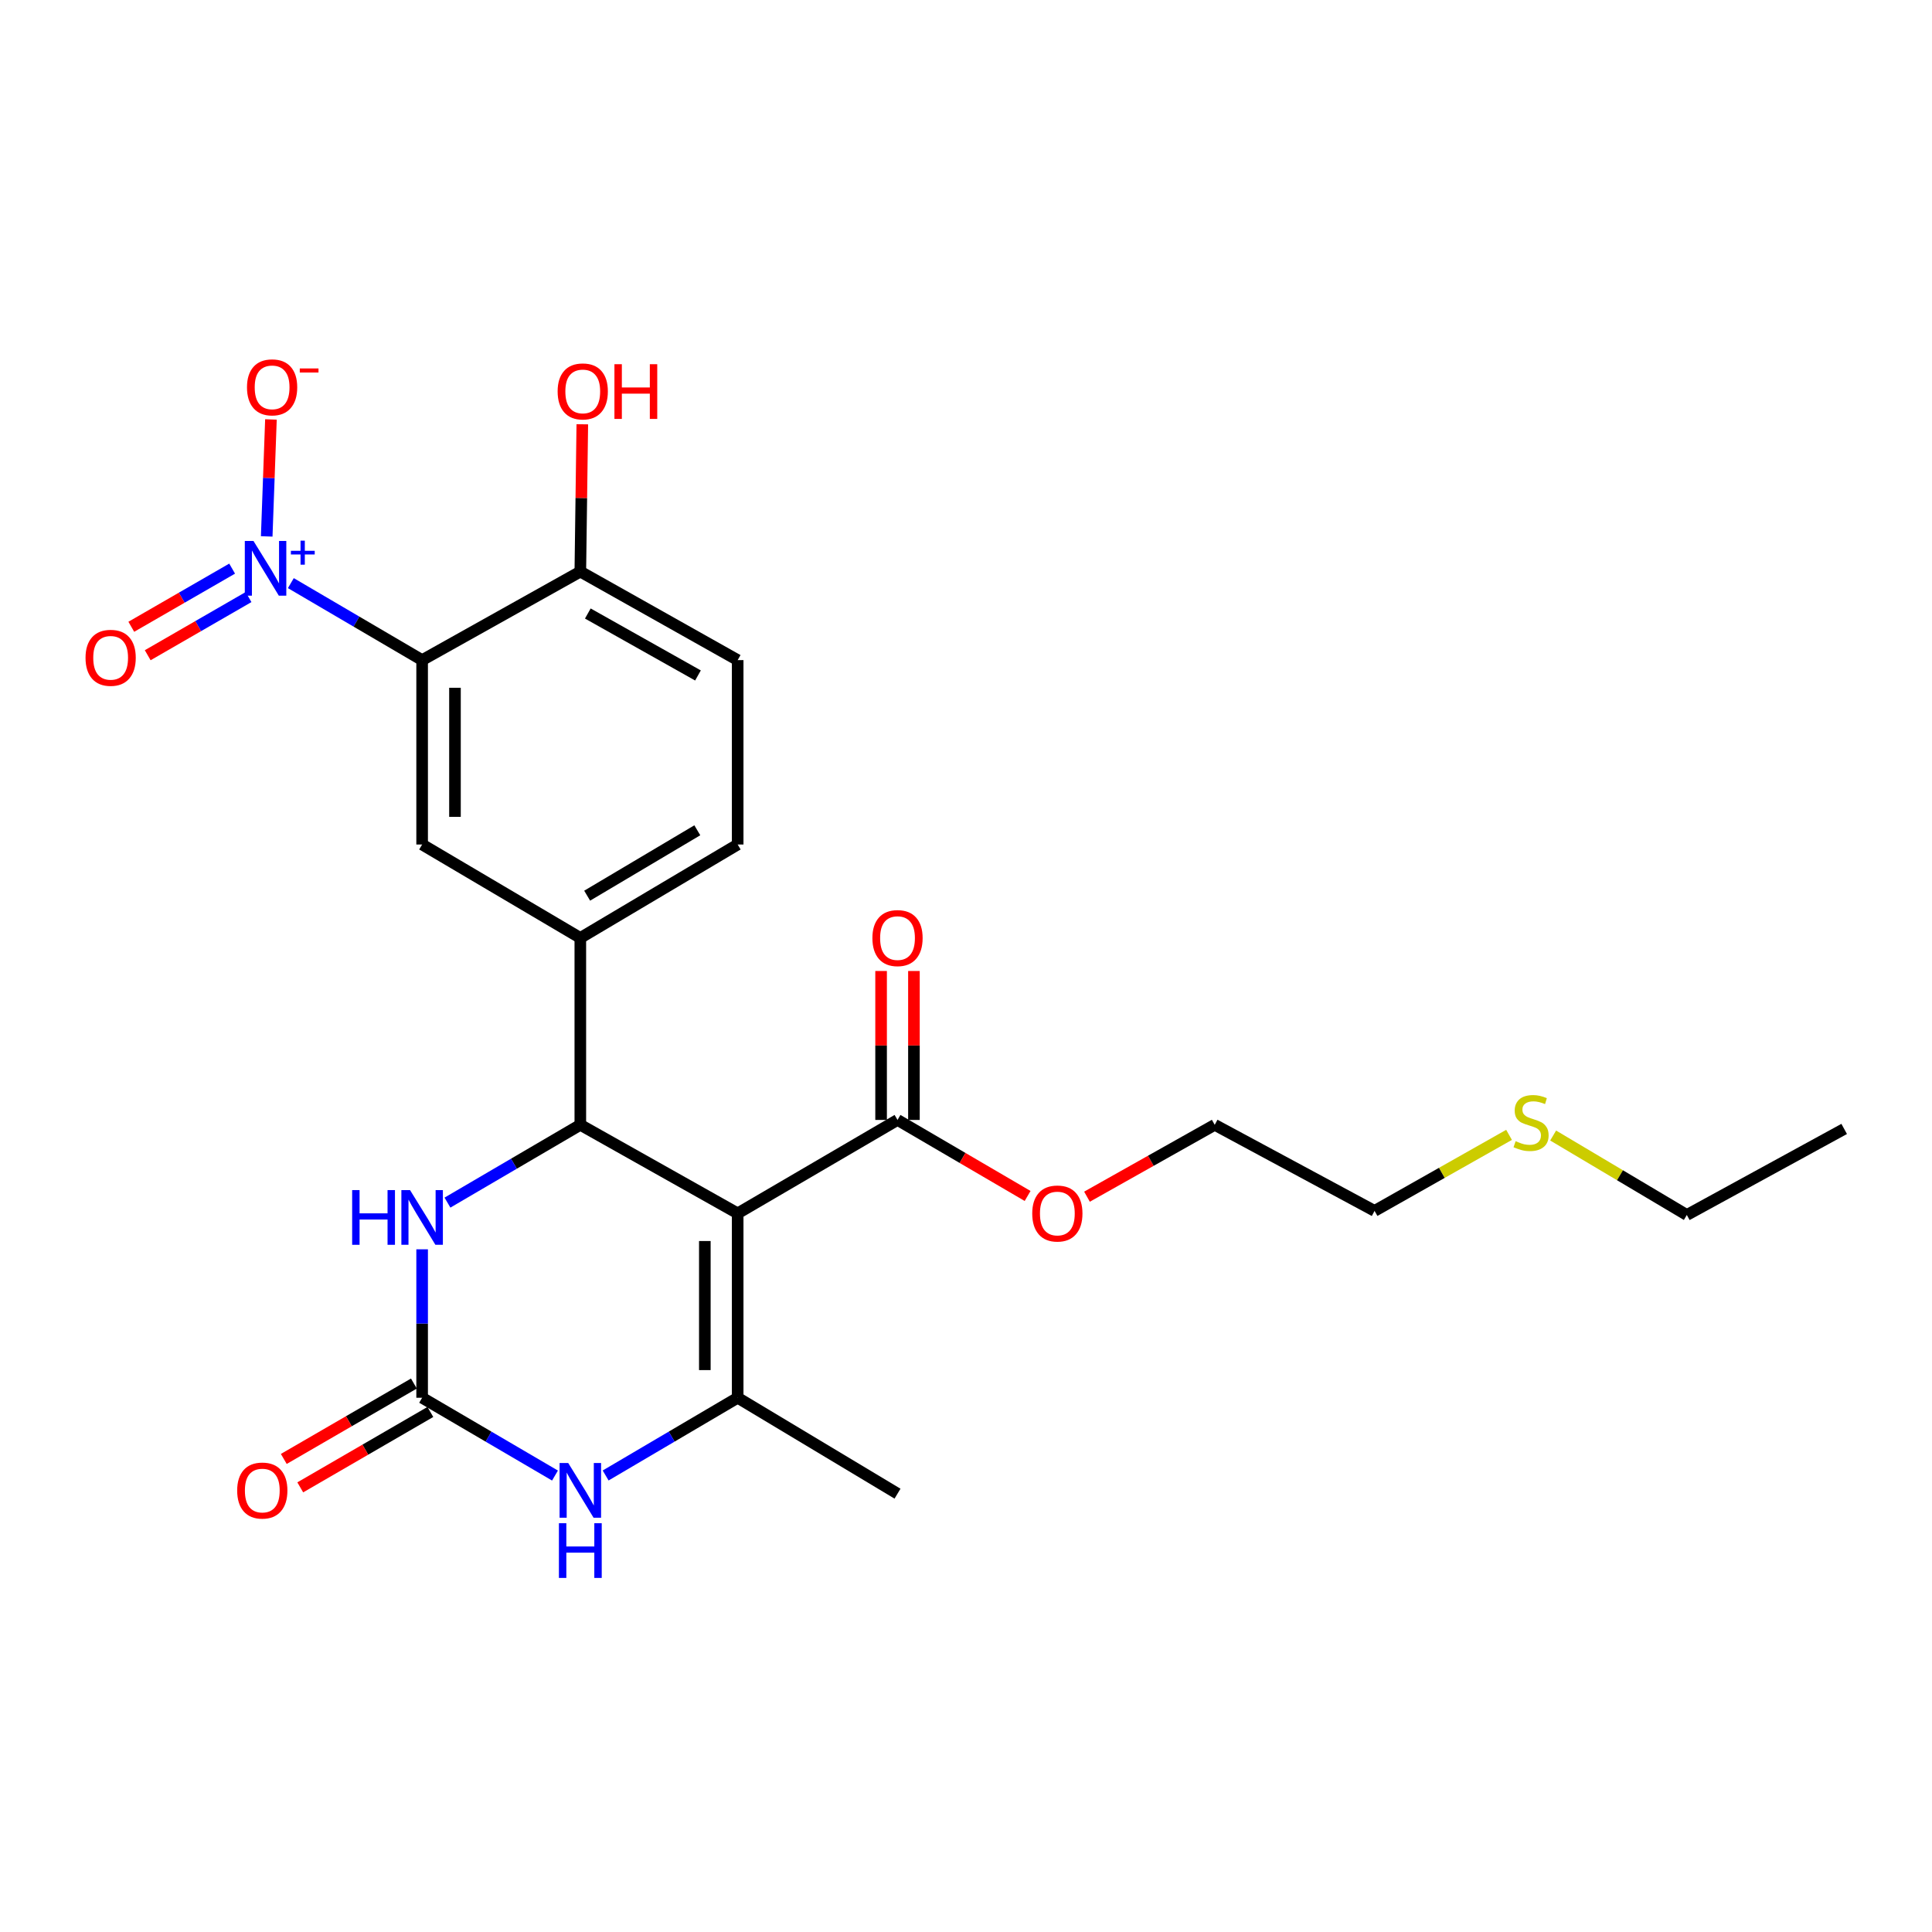 <?xml version='1.0' encoding='iso-8859-1'?>
<svg version='1.1' baseProfile='full'
              xmlns='http://www.w3.org/2000/svg'
                      xmlns:rdkit='http://www.rdkit.org/xml'
                      xmlns:xlink='http://www.w3.org/1999/xlink'
                  xml:space='preserve'
width='1000px' height='1000px' viewBox='0 0 1000 1000'>
<!-- END OF HEADER -->
<rect style='opacity:1.0;fill:#FFFFFF;stroke:none' width='1000' height='1000' x='0' y='0'> </rect>
<path class='bond-0' d='M 381.821,628.031 L 300.374,582.208' style='fill:none;fill-rule:evenodd;stroke:#000000;stroke-width:6px;stroke-linecap:butt;stroke-linejoin:miter;stroke-opacity:1' />
<path class='bond-1' d='M 381.821,628.031 L 381.821,723.475' style='fill:none;fill-rule:evenodd;stroke:#000000;stroke-width:6px;stroke-linecap:butt;stroke-linejoin:miter;stroke-opacity:1' />
<path class='bond-1' d='M 364.821,642.348 L 364.821,709.158' style='fill:none;fill-rule:evenodd;stroke:#000000;stroke-width:6px;stroke-linecap:butt;stroke-linejoin:miter;stroke-opacity:1' />
<path class='bond-9' d='M 381.821,628.031 L 464.552,579.677' style='fill:none;fill-rule:evenodd;stroke:#000000;stroke-width:6px;stroke-linecap:butt;stroke-linejoin:miter;stroke-opacity:1' />
<path class='bond-6' d='M 300.374,582.208 L 265.989,602.339' style='fill:none;fill-rule:evenodd;stroke:#000000;stroke-width:6px;stroke-linecap:butt;stroke-linejoin:miter;stroke-opacity:1' />
<path class='bond-6' d='M 265.989,602.339 L 231.605,622.47' style='fill:none;fill-rule:evenodd;stroke:#0000FF;stroke-width:6px;stroke-linecap:butt;stroke-linejoin:miter;stroke-opacity:1' />
<path class='bond-7' d='M 300.374,582.208 L 300.374,485.471' style='fill:none;fill-rule:evenodd;stroke:#000000;stroke-width:6px;stroke-linecap:butt;stroke-linejoin:miter;stroke-opacity:1' />
<path class='bond-5' d='M 381.821,723.475 L 347.649,743.592' style='fill:none;fill-rule:evenodd;stroke:#000000;stroke-width:6px;stroke-linecap:butt;stroke-linejoin:miter;stroke-opacity:1' />
<path class='bond-5' d='M 347.649,743.592 L 313.477,763.709' style='fill:none;fill-rule:evenodd;stroke:#0000FF;stroke-width:6px;stroke-linecap:butt;stroke-linejoin:miter;stroke-opacity:1' />
<path class='bond-18' d='M 381.821,723.475 L 464.552,773.123' style='fill:none;fill-rule:evenodd;stroke:#000000;stroke-width:6px;stroke-linecap:butt;stroke-linejoin:miter;stroke-opacity:1' />
<path class='bond-2' d='M 150.541,301.826 L 184.517,321.75' style='fill:none;fill-rule:evenodd;stroke:#0000FF;stroke-width:6px;stroke-linecap:butt;stroke-linejoin:miter;stroke-opacity:1' />
<path class='bond-2' d='M 184.517,321.75 L 218.493,341.674' style='fill:none;fill-rule:evenodd;stroke:#000000;stroke-width:6px;stroke-linecap:butt;stroke-linejoin:miter;stroke-opacity:1' />
<path class='bond-11' d='M 138.049,277.645 L 139.144,247.373' style='fill:none;fill-rule:evenodd;stroke:#0000FF;stroke-width:6px;stroke-linecap:butt;stroke-linejoin:miter;stroke-opacity:1' />
<path class='bond-11' d='M 139.144,247.373 L 140.239,217.1' style='fill:none;fill-rule:evenodd;stroke:#FF0000;stroke-width:6px;stroke-linecap:butt;stroke-linejoin:miter;stroke-opacity:1' />
<path class='bond-12' d='M 120.151,294.317 L 94.056,309.369' style='fill:none;fill-rule:evenodd;stroke:#0000FF;stroke-width:6px;stroke-linecap:butt;stroke-linejoin:miter;stroke-opacity:1' />
<path class='bond-12' d='M 94.056,309.369 L 67.961,324.42' style='fill:none;fill-rule:evenodd;stroke:#FF0000;stroke-width:6px;stroke-linecap:butt;stroke-linejoin:miter;stroke-opacity:1' />
<path class='bond-12' d='M 128.645,309.043 L 102.55,324.094' style='fill:none;fill-rule:evenodd;stroke:#0000FF;stroke-width:6px;stroke-linecap:butt;stroke-linejoin:miter;stroke-opacity:1' />
<path class='bond-12' d='M 102.55,324.094 L 76.455,339.146' style='fill:none;fill-rule:evenodd;stroke:#FF0000;stroke-width:6px;stroke-linecap:butt;stroke-linejoin:miter;stroke-opacity:1' />
<path class='bond-3' d='M 218.493,341.674 L 218.493,437.117' style='fill:none;fill-rule:evenodd;stroke:#000000;stroke-width:6px;stroke-linecap:butt;stroke-linejoin:miter;stroke-opacity:1' />
<path class='bond-3' d='M 235.492,355.99 L 235.492,422.8' style='fill:none;fill-rule:evenodd;stroke:#000000;stroke-width:6px;stroke-linecap:butt;stroke-linejoin:miter;stroke-opacity:1' />
<path class='bond-26' d='M 218.493,341.674 L 300.374,295.86' style='fill:none;fill-rule:evenodd;stroke:#000000;stroke-width:6px;stroke-linecap:butt;stroke-linejoin:miter;stroke-opacity:1' />
<path class='bond-4' d='M 218.493,723.475 L 252.877,743.609' style='fill:none;fill-rule:evenodd;stroke:#000000;stroke-width:6px;stroke-linecap:butt;stroke-linejoin:miter;stroke-opacity:1' />
<path class='bond-4' d='M 252.877,743.609 L 287.262,763.744' style='fill:none;fill-rule:evenodd;stroke:#0000FF;stroke-width:6px;stroke-linecap:butt;stroke-linejoin:miter;stroke-opacity:1' />
<path class='bond-13' d='M 214.231,716.121 L 180.56,735.635' style='fill:none;fill-rule:evenodd;stroke:#000000;stroke-width:6px;stroke-linecap:butt;stroke-linejoin:miter;stroke-opacity:1' />
<path class='bond-13' d='M 180.56,735.635 L 146.89,755.149' style='fill:none;fill-rule:evenodd;stroke:#FF0000;stroke-width:6px;stroke-linecap:butt;stroke-linejoin:miter;stroke-opacity:1' />
<path class='bond-13' d='M 222.755,730.828 L 189.084,750.343' style='fill:none;fill-rule:evenodd;stroke:#000000;stroke-width:6px;stroke-linecap:butt;stroke-linejoin:miter;stroke-opacity:1' />
<path class='bond-13' d='M 189.084,750.343 L 155.414,769.857' style='fill:none;fill-rule:evenodd;stroke:#FF0000;stroke-width:6px;stroke-linecap:butt;stroke-linejoin:miter;stroke-opacity:1' />
<path class='bond-25' d='M 218.493,723.475 L 218.493,685.057' style='fill:none;fill-rule:evenodd;stroke:#000000;stroke-width:6px;stroke-linecap:butt;stroke-linejoin:miter;stroke-opacity:1' />
<path class='bond-25' d='M 218.493,685.057 L 218.493,646.64' style='fill:none;fill-rule:evenodd;stroke:#0000FF;stroke-width:6px;stroke-linecap:butt;stroke-linejoin:miter;stroke-opacity:1' />
<path class='bond-8' d='M 300.374,485.471 L 218.493,437.117' style='fill:none;fill-rule:evenodd;stroke:#000000;stroke-width:6px;stroke-linecap:butt;stroke-linejoin:miter;stroke-opacity:1' />
<path class='bond-14' d='M 300.374,485.471 L 381.821,437.117' style='fill:none;fill-rule:evenodd;stroke:#000000;stroke-width:6px;stroke-linecap:butt;stroke-linejoin:miter;stroke-opacity:1' />
<path class='bond-14' d='M 303.913,463.601 L 360.925,429.753' style='fill:none;fill-rule:evenodd;stroke:#000000;stroke-width:6px;stroke-linecap:butt;stroke-linejoin:miter;stroke-opacity:1' />
<path class='bond-15' d='M 473.052,579.677 L 473.052,541.132' style='fill:none;fill-rule:evenodd;stroke:#000000;stroke-width:6px;stroke-linecap:butt;stroke-linejoin:miter;stroke-opacity:1' />
<path class='bond-15' d='M 473.052,541.132 L 473.052,502.586' style='fill:none;fill-rule:evenodd;stroke:#FF0000;stroke-width:6px;stroke-linecap:butt;stroke-linejoin:miter;stroke-opacity:1' />
<path class='bond-15' d='M 456.052,579.677 L 456.052,541.132' style='fill:none;fill-rule:evenodd;stroke:#000000;stroke-width:6px;stroke-linecap:butt;stroke-linejoin:miter;stroke-opacity:1' />
<path class='bond-15' d='M 456.052,541.132 L 456.052,502.586' style='fill:none;fill-rule:evenodd;stroke:#FF0000;stroke-width:6px;stroke-linecap:butt;stroke-linejoin:miter;stroke-opacity:1' />
<path class='bond-17' d='M 464.552,579.677 L 498.22,599.355' style='fill:none;fill-rule:evenodd;stroke:#000000;stroke-width:6px;stroke-linecap:butt;stroke-linejoin:miter;stroke-opacity:1' />
<path class='bond-17' d='M 498.22,599.355 L 531.888,619.033' style='fill:none;fill-rule:evenodd;stroke:#FF0000;stroke-width:6px;stroke-linecap:butt;stroke-linejoin:miter;stroke-opacity:1' />
<path class='bond-10' d='M 300.374,295.86 L 381.821,341.674' style='fill:none;fill-rule:evenodd;stroke:#000000;stroke-width:6px;stroke-linecap:butt;stroke-linejoin:miter;stroke-opacity:1' />
<path class='bond-10' d='M 304.257,317.548 L 361.269,349.618' style='fill:none;fill-rule:evenodd;stroke:#000000;stroke-width:6px;stroke-linecap:butt;stroke-linejoin:miter;stroke-opacity:1' />
<path class='bond-19' d='M 300.374,295.86 L 300.887,257.734' style='fill:none;fill-rule:evenodd;stroke:#000000;stroke-width:6px;stroke-linecap:butt;stroke-linejoin:miter;stroke-opacity:1' />
<path class='bond-19' d='M 300.887,257.734 L 301.4,219.607' style='fill:none;fill-rule:evenodd;stroke:#FF0000;stroke-width:6px;stroke-linecap:butt;stroke-linejoin:miter;stroke-opacity:1' />
<path class='bond-16' d='M 381.821,437.117 L 381.821,341.674' style='fill:none;fill-rule:evenodd;stroke:#000000;stroke-width:6px;stroke-linecap:butt;stroke-linejoin:miter;stroke-opacity:1' />
<path class='bond-23' d='M 562.62,619.404 L 595.68,600.806' style='fill:none;fill-rule:evenodd;stroke:#FF0000;stroke-width:6px;stroke-linecap:butt;stroke-linejoin:miter;stroke-opacity:1' />
<path class='bond-23' d='M 595.68,600.806 L 628.739,582.208' style='fill:none;fill-rule:evenodd;stroke:#000000;stroke-width:6px;stroke-linecap:butt;stroke-linejoin:miter;stroke-opacity:1' />
<path class='bond-20' d='M 781.076,587.401 L 746.273,607.079' style='fill:none;fill-rule:evenodd;stroke:#CCCC00;stroke-width:6px;stroke-linecap:butt;stroke-linejoin:miter;stroke-opacity:1' />
<path class='bond-20' d='M 746.273,607.079 L 711.471,626.756' style='fill:none;fill-rule:evenodd;stroke:#000000;stroke-width:6px;stroke-linecap:butt;stroke-linejoin:miter;stroke-opacity:1' />
<path class='bond-22' d='M 803.908,587.743 L 838.503,608.308' style='fill:none;fill-rule:evenodd;stroke:#CCCC00;stroke-width:6px;stroke-linecap:butt;stroke-linejoin:miter;stroke-opacity:1' />
<path class='bond-22' d='M 838.503,608.308 L 873.099,628.872' style='fill:none;fill-rule:evenodd;stroke:#000000;stroke-width:6px;stroke-linecap:butt;stroke-linejoin:miter;stroke-opacity:1' />
<path class='bond-21' d='M 711.471,626.756 L 628.739,582.208' style='fill:none;fill-rule:evenodd;stroke:#000000;stroke-width:6px;stroke-linecap:butt;stroke-linejoin:miter;stroke-opacity:1' />
<path class='bond-24' d='M 873.099,628.872 L 954.545,584.333' style='fill:none;fill-rule:evenodd;stroke:#000000;stroke-width:6px;stroke-linecap:butt;stroke-linejoin:miter;stroke-opacity:1' />
<path  class='atom-3' d='M 131.192 279.991
L 140.472 294.991
Q 141.392 296.471, 142.872 299.151
Q 144.352 301.831, 144.432 301.991
L 144.432 279.991
L 148.192 279.991
L 148.192 308.311
L 144.312 308.311
L 134.352 291.911
Q 133.192 289.991, 131.952 287.791
Q 130.752 285.591, 130.392 284.911
L 130.392 308.311
L 126.712 308.311
L 126.712 279.991
L 131.192 279.991
' fill='#0000FF'/>
<path  class='atom-3' d='M 150.568 285.095
L 155.558 285.095
L 155.558 279.842
L 157.775 279.842
L 157.775 285.095
L 162.897 285.095
L 162.897 286.996
L 157.775 286.996
L 157.775 292.276
L 155.558 292.276
L 155.558 286.996
L 150.568 286.996
L 150.568 285.095
' fill='#0000FF'/>
<path  class='atom-6' d='M 294.114 757.263
L 303.394 772.263
Q 304.314 773.743, 305.794 776.423
Q 307.274 779.103, 307.354 779.263
L 307.354 757.263
L 311.114 757.263
L 311.114 785.583
L 307.234 785.583
L 297.274 769.183
Q 296.114 767.263, 294.874 765.063
Q 293.674 762.863, 293.314 762.183
L 293.314 785.583
L 289.634 785.583
L 289.634 757.263
L 294.114 757.263
' fill='#0000FF'/>
<path  class='atom-6' d='M 289.294 788.415
L 293.134 788.415
L 293.134 800.455
L 307.614 800.455
L 307.614 788.415
L 311.454 788.415
L 311.454 816.735
L 307.614 816.735
L 307.614 803.655
L 293.134 803.655
L 293.134 816.735
L 289.294 816.735
L 289.294 788.415
' fill='#0000FF'/>
<path  class='atom-7' d='M 182.273 615.987
L 186.113 615.987
L 186.113 628.027
L 200.593 628.027
L 200.593 615.987
L 204.433 615.987
L 204.433 644.307
L 200.593 644.307
L 200.593 631.227
L 186.113 631.227
L 186.113 644.307
L 182.273 644.307
L 182.273 615.987
' fill='#0000FF'/>
<path  class='atom-7' d='M 212.233 615.987
L 221.513 630.987
Q 222.433 632.467, 223.913 635.147
Q 225.393 637.827, 225.473 637.987
L 225.473 615.987
L 229.233 615.987
L 229.233 644.307
L 225.353 644.307
L 215.393 627.907
Q 214.233 625.987, 212.993 623.787
Q 211.793 621.587, 211.433 620.907
L 211.433 644.307
L 207.753 644.307
L 207.753 615.987
L 212.233 615.987
' fill='#0000FF'/>
<path  class='atom-12' d='M 127.842 200.487
Q 127.842 193.687, 131.202 189.887
Q 134.562 186.087, 140.842 186.087
Q 147.122 186.087, 150.482 189.887
Q 153.842 193.687, 153.842 200.487
Q 153.842 207.367, 150.442 211.287
Q 147.042 215.167, 140.842 215.167
Q 134.602 215.167, 131.202 211.287
Q 127.842 207.407, 127.842 200.487
M 140.842 211.967
Q 145.162 211.967, 147.482 209.087
Q 149.842 206.167, 149.842 200.487
Q 149.842 194.927, 147.482 192.127
Q 145.162 189.287, 140.842 189.287
Q 136.522 189.287, 134.162 192.087
Q 131.842 194.887, 131.842 200.487
Q 131.842 206.207, 134.162 209.087
Q 136.522 211.967, 140.842 211.967
' fill='#FF0000'/>
<path  class='atom-12' d='M 155.162 190.71
L 164.851 190.71
L 164.851 192.822
L 155.162 192.822
L 155.162 190.71
' fill='#FF0000'/>
<path  class='atom-13' d='M 44.271 340.479
Q 44.271 333.679, 47.631 329.879
Q 50.991 326.079, 57.271 326.079
Q 63.551 326.079, 66.911 329.879
Q 70.271 333.679, 70.271 340.479
Q 70.271 347.359, 66.871 351.279
Q 63.471 355.159, 57.271 355.159
Q 51.031 355.159, 47.631 351.279
Q 44.271 347.399, 44.271 340.479
M 57.271 351.959
Q 61.591 351.959, 63.911 349.079
Q 66.271 346.159, 66.271 340.479
Q 66.271 334.919, 63.911 332.119
Q 61.591 329.279, 57.271 329.279
Q 52.951 329.279, 50.591 332.079
Q 48.271 334.879, 48.271 340.479
Q 48.271 346.199, 50.591 349.079
Q 52.951 351.959, 57.271 351.959
' fill='#FF0000'/>
<path  class='atom-14' d='M 122.762 771.503
Q 122.762 764.703, 126.122 760.903
Q 129.482 757.103, 135.762 757.103
Q 142.042 757.103, 145.402 760.903
Q 148.762 764.703, 148.762 771.503
Q 148.762 778.383, 145.362 782.303
Q 141.962 786.183, 135.762 786.183
Q 129.522 786.183, 126.122 782.303
Q 122.762 778.423, 122.762 771.503
M 135.762 782.983
Q 140.082 782.983, 142.402 780.103
Q 144.762 777.183, 144.762 771.503
Q 144.762 765.943, 142.402 763.143
Q 140.082 760.303, 135.762 760.303
Q 131.442 760.303, 129.082 763.103
Q 126.762 765.903, 126.762 771.503
Q 126.762 777.223, 129.082 780.103
Q 131.442 782.983, 135.762 782.983
' fill='#FF0000'/>
<path  class='atom-16' d='M 451.552 485.551
Q 451.552 478.751, 454.912 474.951
Q 458.272 471.151, 464.552 471.151
Q 470.832 471.151, 474.192 474.951
Q 477.552 478.751, 477.552 485.551
Q 477.552 492.431, 474.152 496.351
Q 470.752 500.231, 464.552 500.231
Q 458.312 500.231, 454.912 496.351
Q 451.552 492.471, 451.552 485.551
M 464.552 497.031
Q 468.872 497.031, 471.192 494.151
Q 473.552 491.231, 473.552 485.551
Q 473.552 479.991, 471.192 477.191
Q 468.872 474.351, 464.552 474.351
Q 460.232 474.351, 457.872 477.151
Q 455.552 479.951, 455.552 485.551
Q 455.552 491.271, 457.872 494.151
Q 460.232 497.031, 464.552 497.031
' fill='#FF0000'/>
<path  class='atom-18' d='M 534.283 628.111
Q 534.283 621.311, 537.643 617.511
Q 541.003 613.711, 547.283 613.711
Q 553.563 613.711, 556.923 617.511
Q 560.283 621.311, 560.283 628.111
Q 560.283 634.991, 556.883 638.911
Q 553.483 642.791, 547.283 642.791
Q 541.043 642.791, 537.643 638.911
Q 534.283 635.031, 534.283 628.111
M 547.283 639.591
Q 551.603 639.591, 553.923 636.711
Q 556.283 633.791, 556.283 628.111
Q 556.283 622.551, 553.923 619.751
Q 551.603 616.911, 547.283 616.911
Q 542.963 616.911, 540.603 619.711
Q 538.283 622.511, 538.283 628.111
Q 538.283 633.831, 540.603 636.711
Q 542.963 639.591, 547.283 639.591
' fill='#FF0000'/>
<path  class='atom-20' d='M 288.63 202.593
Q 288.63 195.793, 291.99 191.993
Q 295.35 188.193, 301.63 188.193
Q 307.91 188.193, 311.27 191.993
Q 314.63 195.793, 314.63 202.593
Q 314.63 209.473, 311.23 213.393
Q 307.83 217.273, 301.63 217.273
Q 295.39 217.273, 291.99 213.393
Q 288.63 209.513, 288.63 202.593
M 301.63 214.073
Q 305.95 214.073, 308.27 211.193
Q 310.63 208.273, 310.63 202.593
Q 310.63 197.033, 308.27 194.233
Q 305.95 191.393, 301.63 191.393
Q 297.31 191.393, 294.95 194.193
Q 292.63 196.993, 292.63 202.593
Q 292.63 208.313, 294.95 211.193
Q 297.31 214.073, 301.63 214.073
' fill='#FF0000'/>
<path  class='atom-20' d='M 318.03 188.513
L 321.87 188.513
L 321.87 200.553
L 336.35 200.553
L 336.35 188.513
L 340.19 188.513
L 340.19 216.833
L 336.35 216.833
L 336.35 203.753
L 321.87 203.753
L 321.87 216.833
L 318.03 216.833
L 318.03 188.513
' fill='#FF0000'/>
<path  class='atom-21' d='M 784.483 590.672
Q 784.803 590.792, 786.123 591.352
Q 787.443 591.912, 788.883 592.272
Q 790.363 592.592, 791.803 592.592
Q 794.483 592.592, 796.043 591.312
Q 797.603 589.992, 797.603 587.712
Q 797.603 586.152, 796.803 585.192
Q 796.043 584.232, 794.843 583.712
Q 793.643 583.192, 791.643 582.592
Q 789.123 581.832, 787.603 581.112
Q 786.123 580.392, 785.043 578.872
Q 784.003 577.352, 784.003 574.792
Q 784.003 571.232, 786.403 569.032
Q 788.843 566.832, 793.643 566.832
Q 796.923 566.832, 800.643 568.392
L 799.723 571.472
Q 796.323 570.072, 793.763 570.072
Q 791.003 570.072, 789.483 571.232
Q 787.963 572.352, 788.003 574.312
Q 788.003 575.832, 788.763 576.752
Q 789.563 577.672, 790.683 578.192
Q 791.843 578.712, 793.763 579.312
Q 796.323 580.112, 797.843 580.912
Q 799.363 581.712, 800.443 583.352
Q 801.563 584.952, 801.563 587.712
Q 801.563 591.632, 798.923 593.752
Q 796.323 595.832, 791.963 595.832
Q 789.443 595.832, 787.523 595.272
Q 785.643 594.752, 783.403 593.832
L 784.483 590.672
' fill='#CCCC00'/>
</svg>
